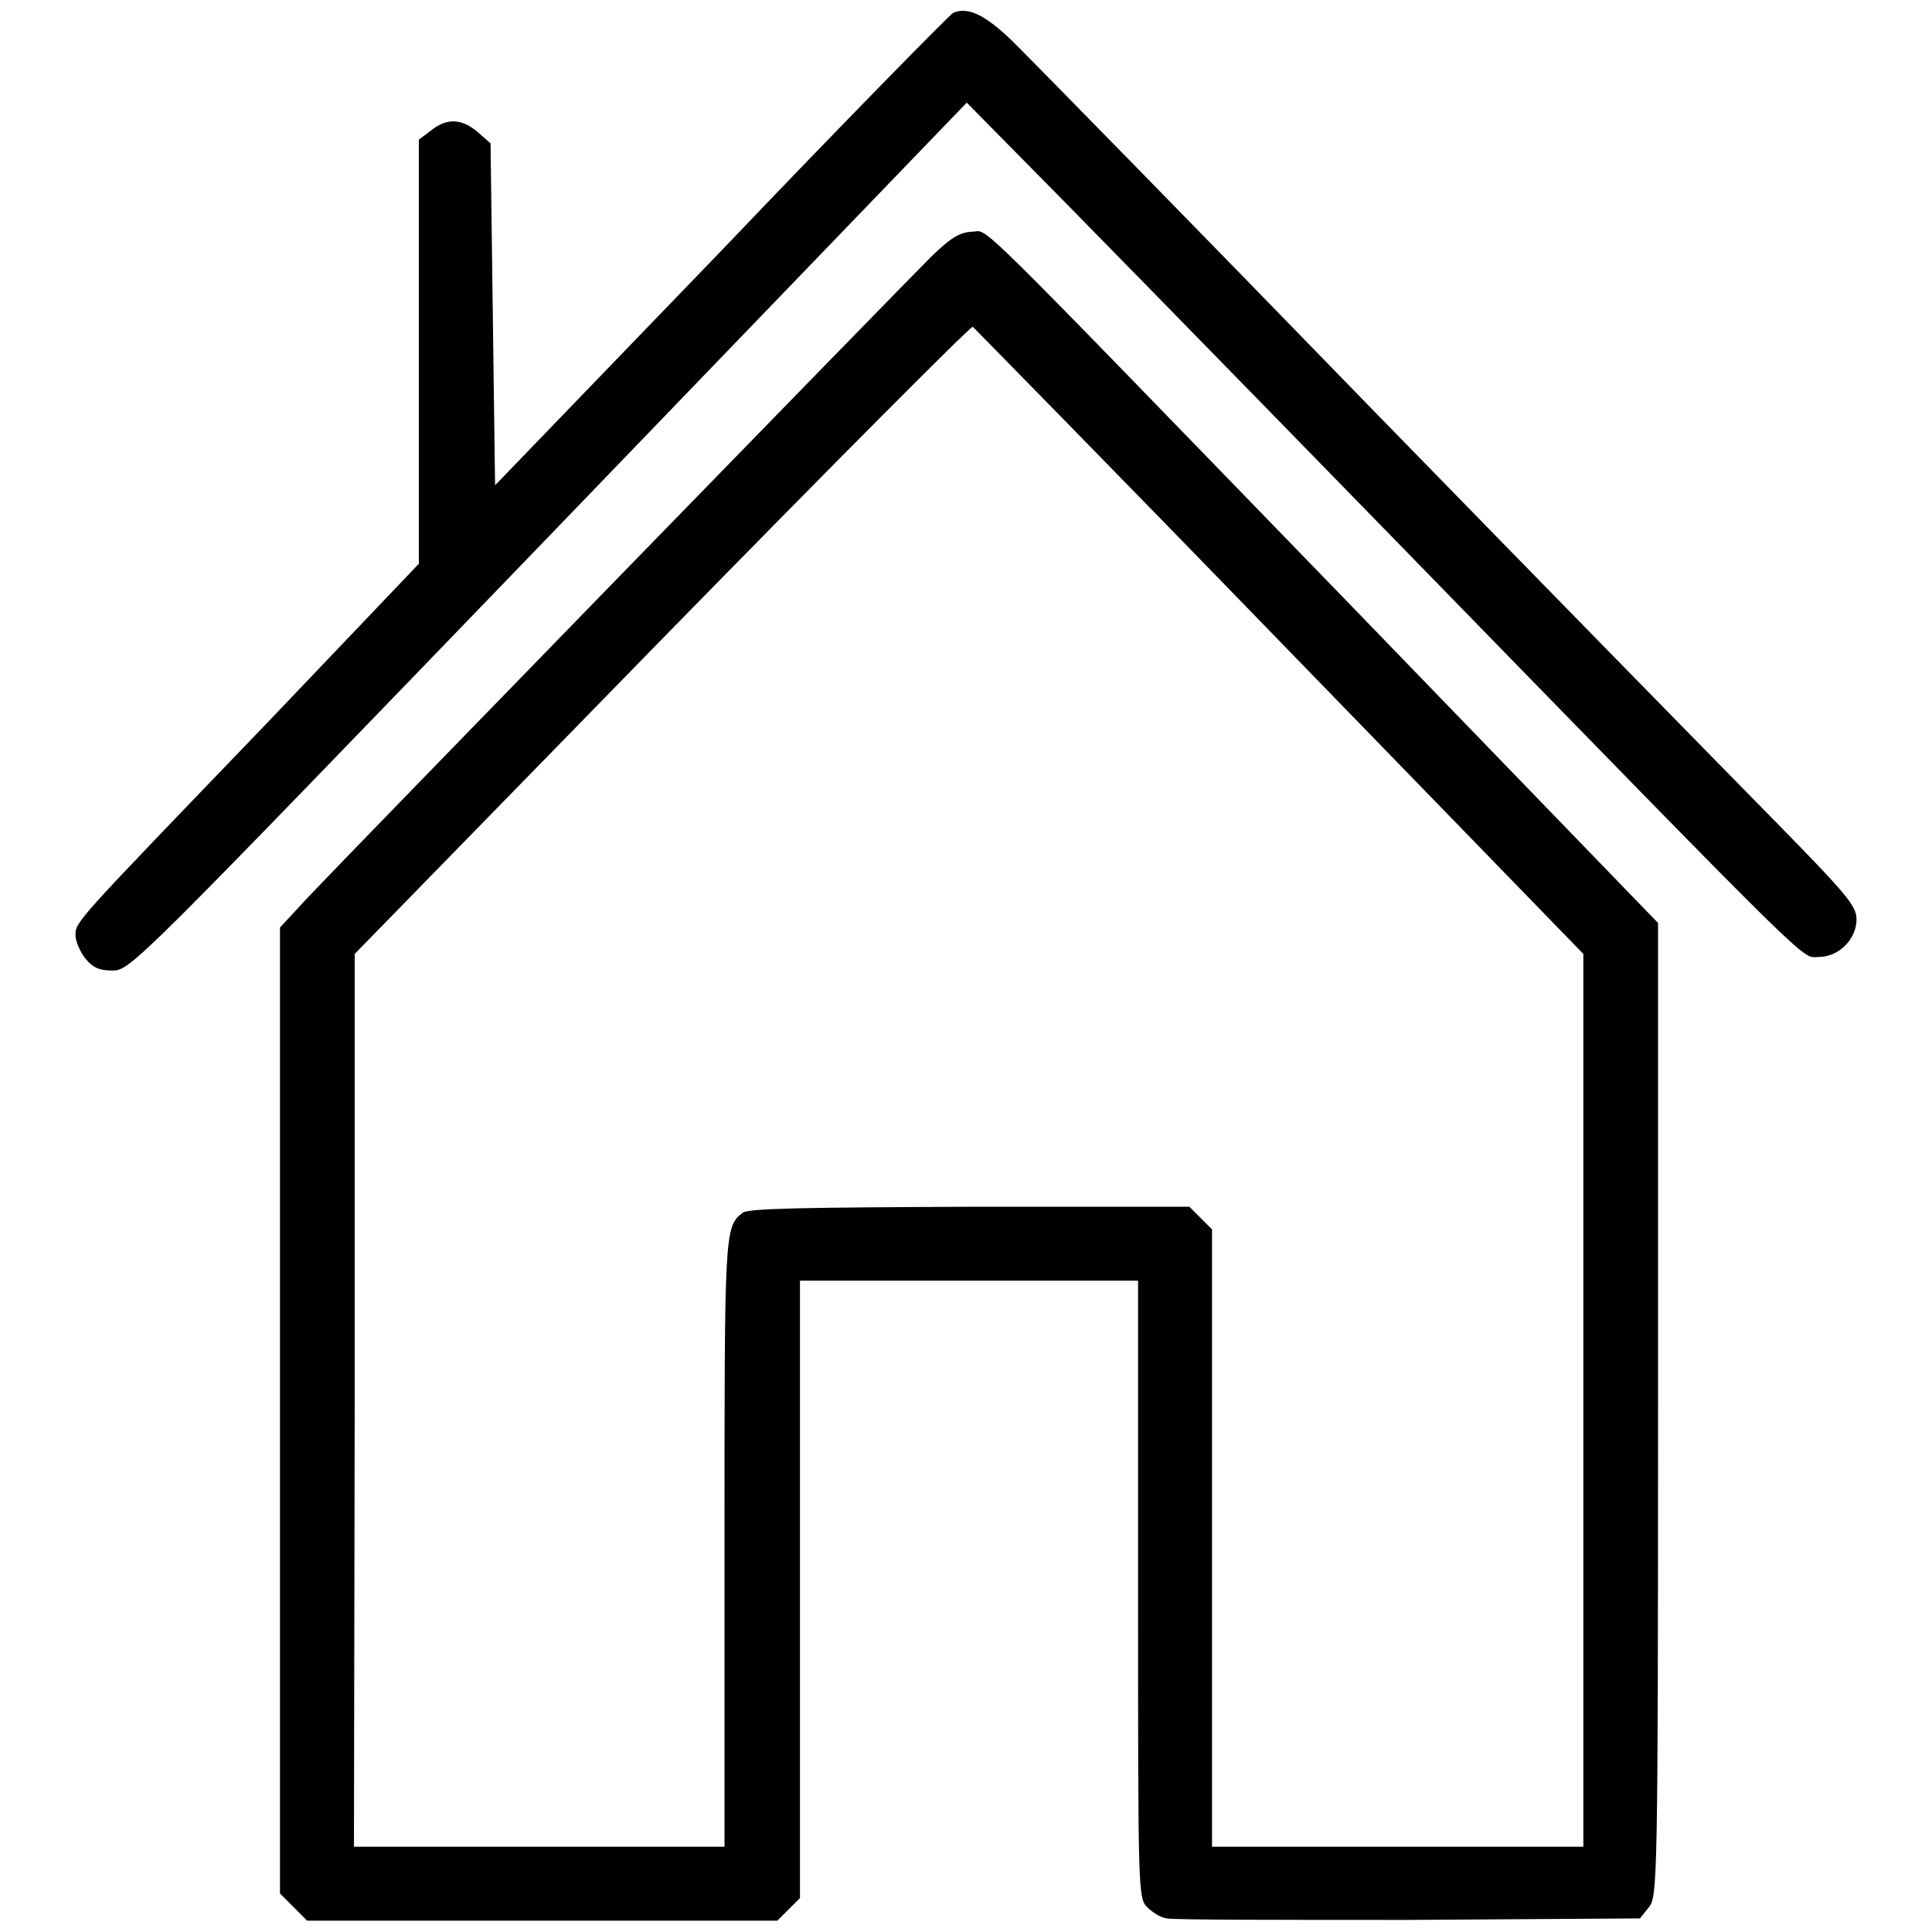 <?xml version="1.0" encoding="utf-8"?>
<!-- Svg Vector Icons : http://www.onlinewebfonts.com/icon -->
<!DOCTYPE svg PUBLIC "-//W3C//DTD SVG 1.1//EN" "http://www.w3.org/Graphics/SVG/1.1/DTD/svg11.dtd">
<svg version="1.1" xmlns="http://www.w3.org/2000/svg" xmlns:xlink="http://www.w3.org/1999/xlink" x="0px" y="0px" viewBox="0 0 256 256" enable-background="new 0 0 256 256" xml:space="preserve">
<g><g><g><path fill="#000000" d="M126.3,1.7c-0.4,0.2-14.3,14.3-30.7,31.5l-30,31.1l-0.3-22.6L65,19l-1.7-1.5c-2.1-1.8-4.1-1.9-6.2-0.2l-1.6,1.2v28.1v28.1L35.1,96.1c-25,26-25.1,26-25.1,27.8c0,0.8,0.6,2.2,1.3,3.1c1,1.2,1.8,1.6,3.6,1.6c2.4,0,2.9-0.6,57.8-57.5l55.4-57.5l7.2,7.3c4,4,26.4,26.9,49.8,50.9c56.9,58.4,53.5,55,55.9,55c2.6,0,5-2.3,5-5c0-1.8-1.4-3.4-11.2-13.4c-6.2-6.3-30.2-30.8-53.3-54.5c-23-23.7-43.9-45-46.3-47.4C130.9,2.1,128.4,0.8,126.3,1.7z"/><path fill="#000000" d="M123.4,34c-4.3,4.3-77.6,79.6-82.5,84.8l-3.8,4.1v64v64l1.8,1.8l1.8,1.8h31.2h31.1l1.5-1.5l1.5-1.5v-40.9v-40.9h22.4h22.4v40.9c0,39.9,0,40.9,1.2,42.1c0.7,0.7,1.8,1.4,2.6,1.5c0.8,0.2,15.2,0.2,32,0.2l30.7-0.2l1.2-1.5c1.1-1.4,1.2-3.3,1.2-65.9v-64.5l-41.2-42.6c-51.4-53-47.3-49-49.7-49C127.1,30.8,126,31.5,123.4,34z M169.5,84.9l40.3,41.5v59.1v59.2h-24.6h-24.6v-40.9v-40.9l-1.5-1.5l-1.5-1.5h-29.1c-21.9,0.1-29.3,0.2-30.1,0.8C96,162.6,96,163,96,204.4v40.3H71.5H46.9l0.1-59.2v-59.1l40.7-41.7c22.4-22.9,40.9-41.5,41.2-41.4C129,43.4,147.4,62.1,169.5,84.9z"/></g></g></g>
</svg>